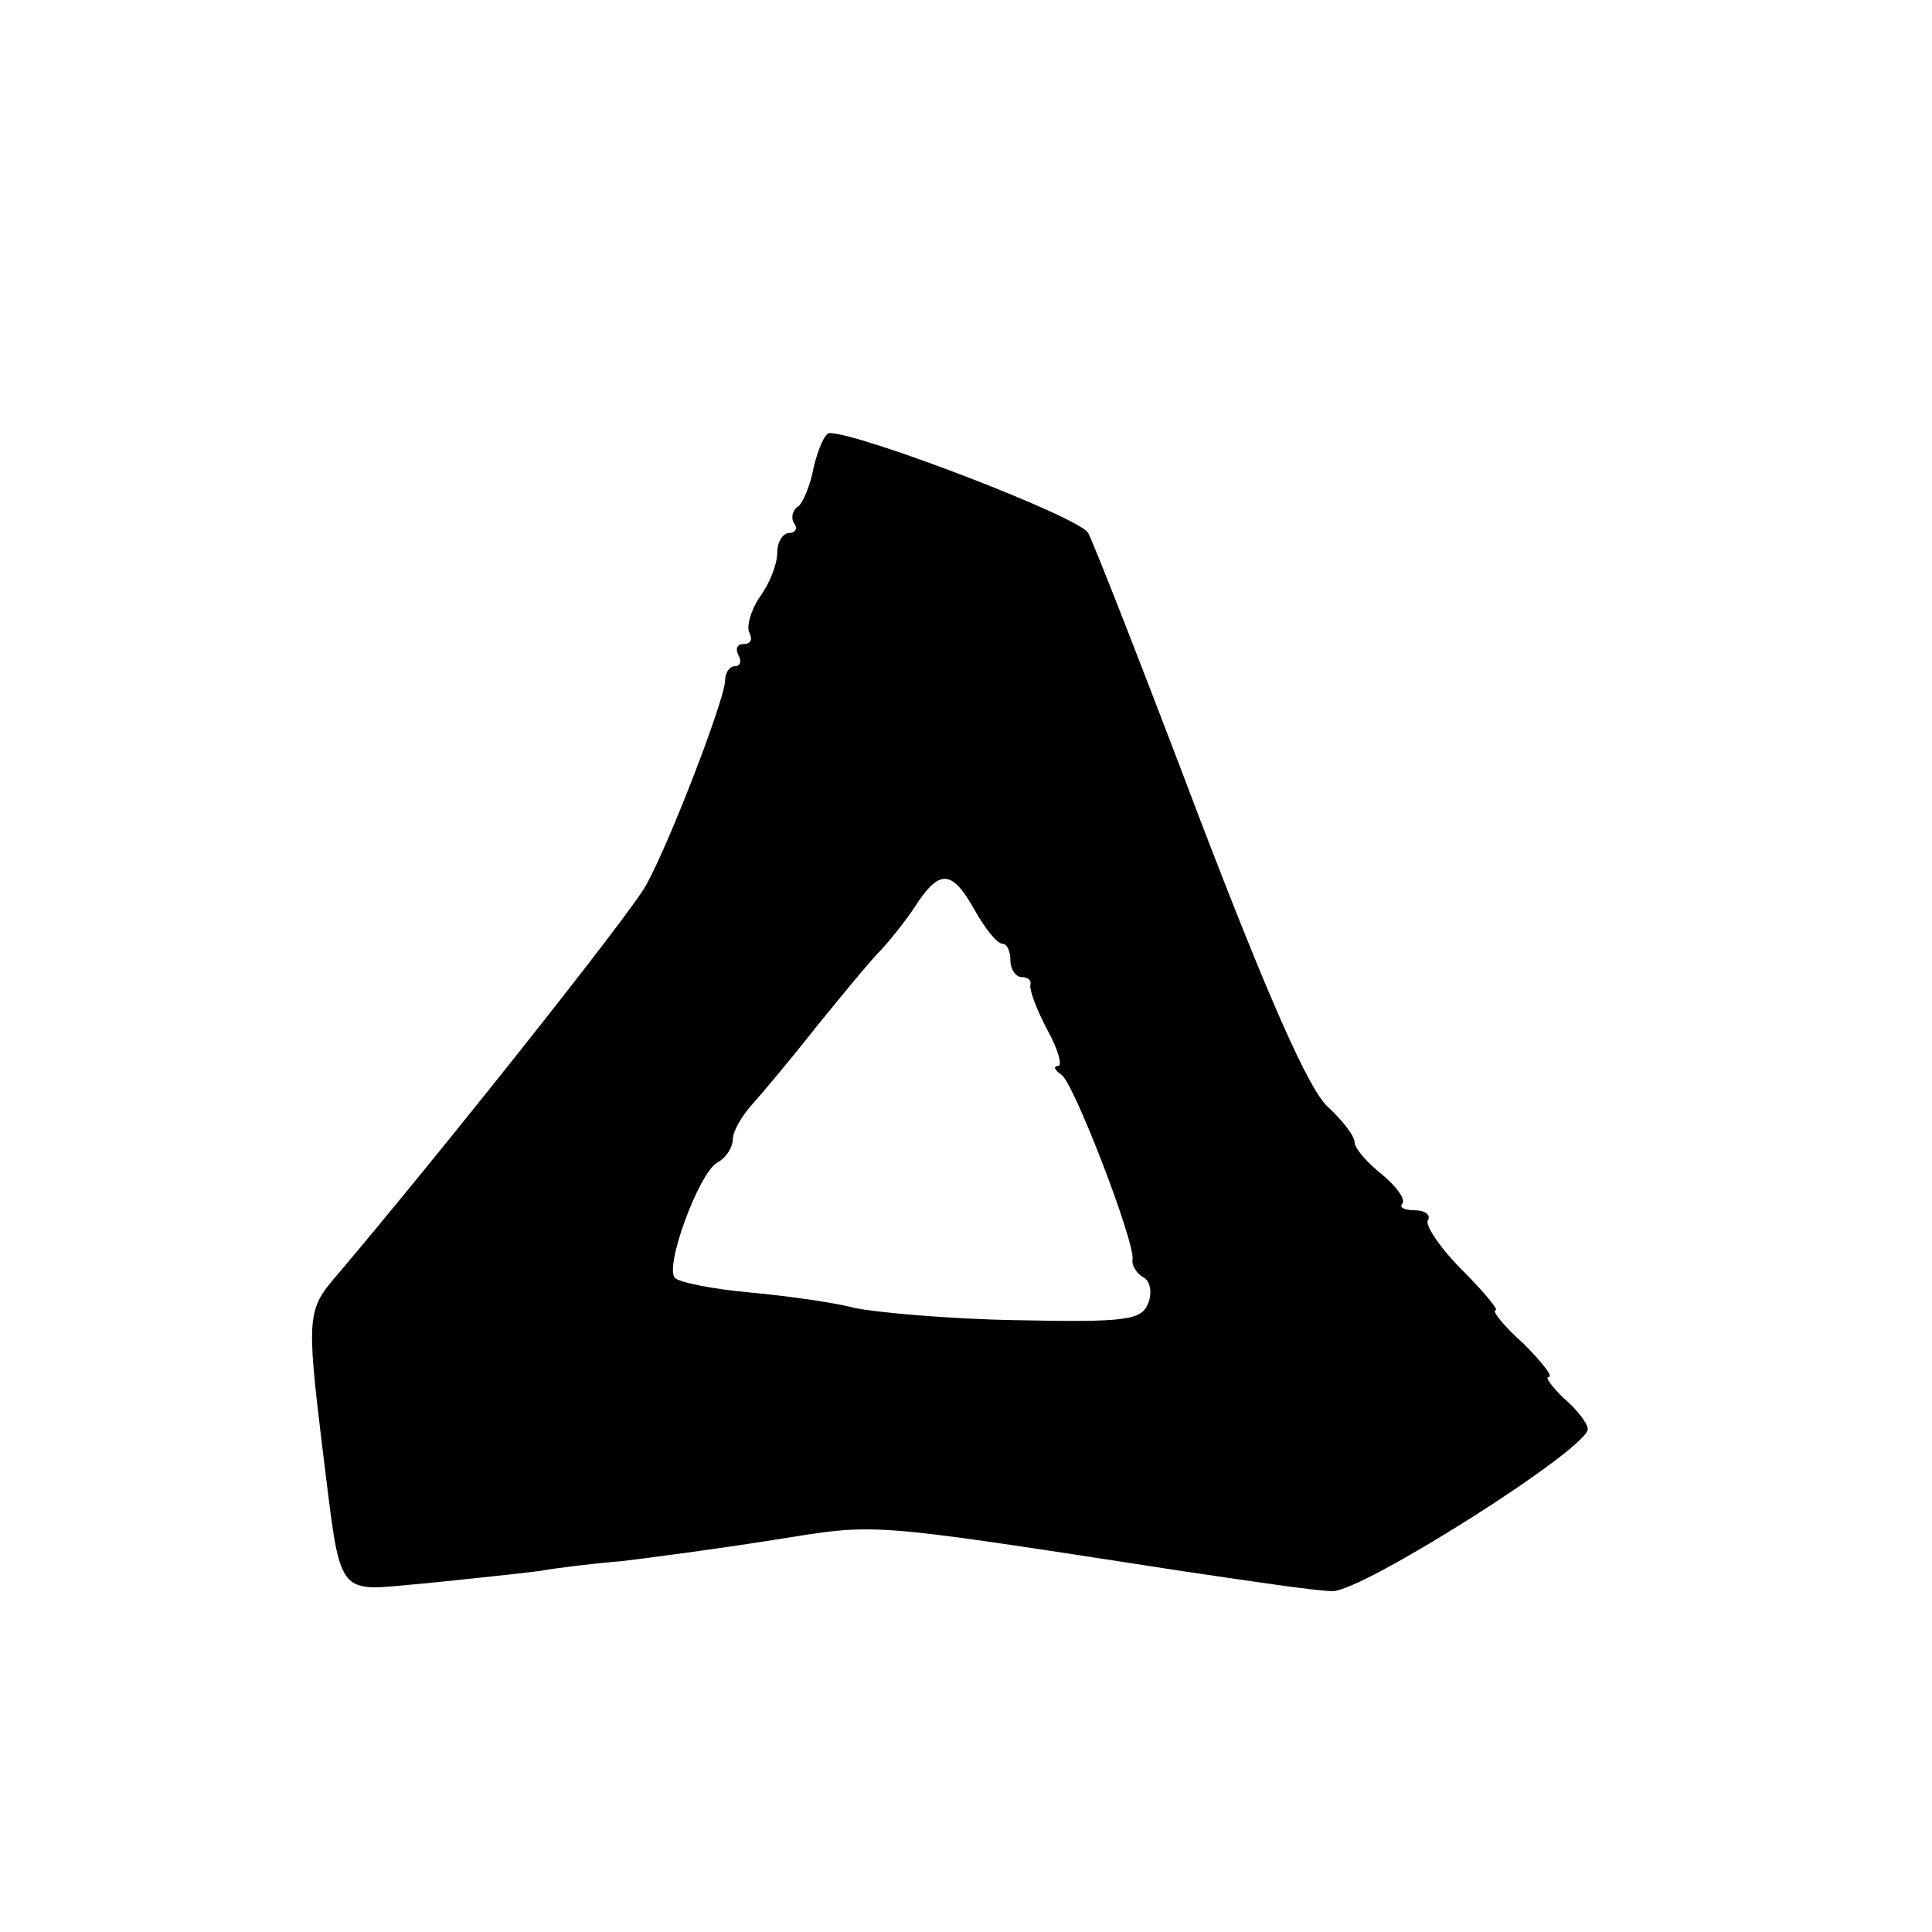 <?xml version="1.0" standalone="no"?>
<!DOCTYPE svg PUBLIC "-//W3C//DTD SVG 20010904//EN"
 "http://www.w3.org/TR/2001/REC-SVG-20010904/DTD/svg10.dtd">
<svg version="1.0" xmlns="http://www.w3.org/2000/svg"
 width="174pt" height="174pt" viewBox="0 0 174 174"
 preserveAspectRatio="xMidYMid meet">
<g transform="translate(0,174) scale(0.1,-0.1)"
fill="#000000" stroke="none">
<path d="M733 1320 c-3 -17 -10 -33 -14 -36 -5 -3 -7 -10 -4 -15 4 -5 1 -9 -4
-9 -6 0 -11 -8 -11 -18 0 -10 -7 -28 -16 -40 -8 -12 -12 -27 -9 -32 3 -6 1
-10 -5 -10 -6 0 -8 -4 -5 -10 3 -5 2 -10 -3 -10 -5 0 -9 -6 -9 -13 0 -16 -49
-144 -71 -184 -14 -26 -189 -246 -279 -352 -26 -30 -27 -37 -13 -152 18 -143
10 -132 93 -125 40 4 86 9 102 11 17 3 50 7 75 9 25 3 86 11 136 19 96 15 77
17 369 -28 61 -9 121 -18 135 -18 26 -1 230 128 230 146 0 5 -10 18 -22 28
-11 11 -17 19 -13 19 4 0 -6 13 -23 30 -18 16 -29 30 -25 30 3 0 -10 16 -30
36 -20 20 -34 41 -31 45 3 5 -3 9 -12 9 -10 0 -14 3 -11 6 3 4 -5 15 -18 26
-14 11 -25 24 -25 29 0 6 -11 20 -24 32 -17 15 -54 99 -116 261 -50 132 -95
247 -100 256 -7 14 -205 90 -233 90 -4 0 -10 -14 -14 -30z m145 -400 c9 -16
20 -30 25 -30 4 0 7 -7 7 -15 0 -8 5 -15 10 -15 6 0 9 -3 8 -7 -1 -5 6 -23 15
-40 10 -18 14 -33 10 -33 -5 0 -3 -4 3 -8 11 -7 66 -150 64 -166 -1 -5 3 -12
9 -16 7 -3 9 -14 5 -24 -6 -15 -20 -17 -118 -15 -61 1 -127 7 -146 11 -19 5
-62 11 -95 14 -33 3 -63 9 -67 13 -10 9 21 94 38 104 8 4 14 14 14 21 0 7 8
21 18 32 9 10 35 41 57 69 22 27 48 59 59 70 10 11 25 30 33 43 20 29 31 28
51 -8z"/>
</g>
</svg>
